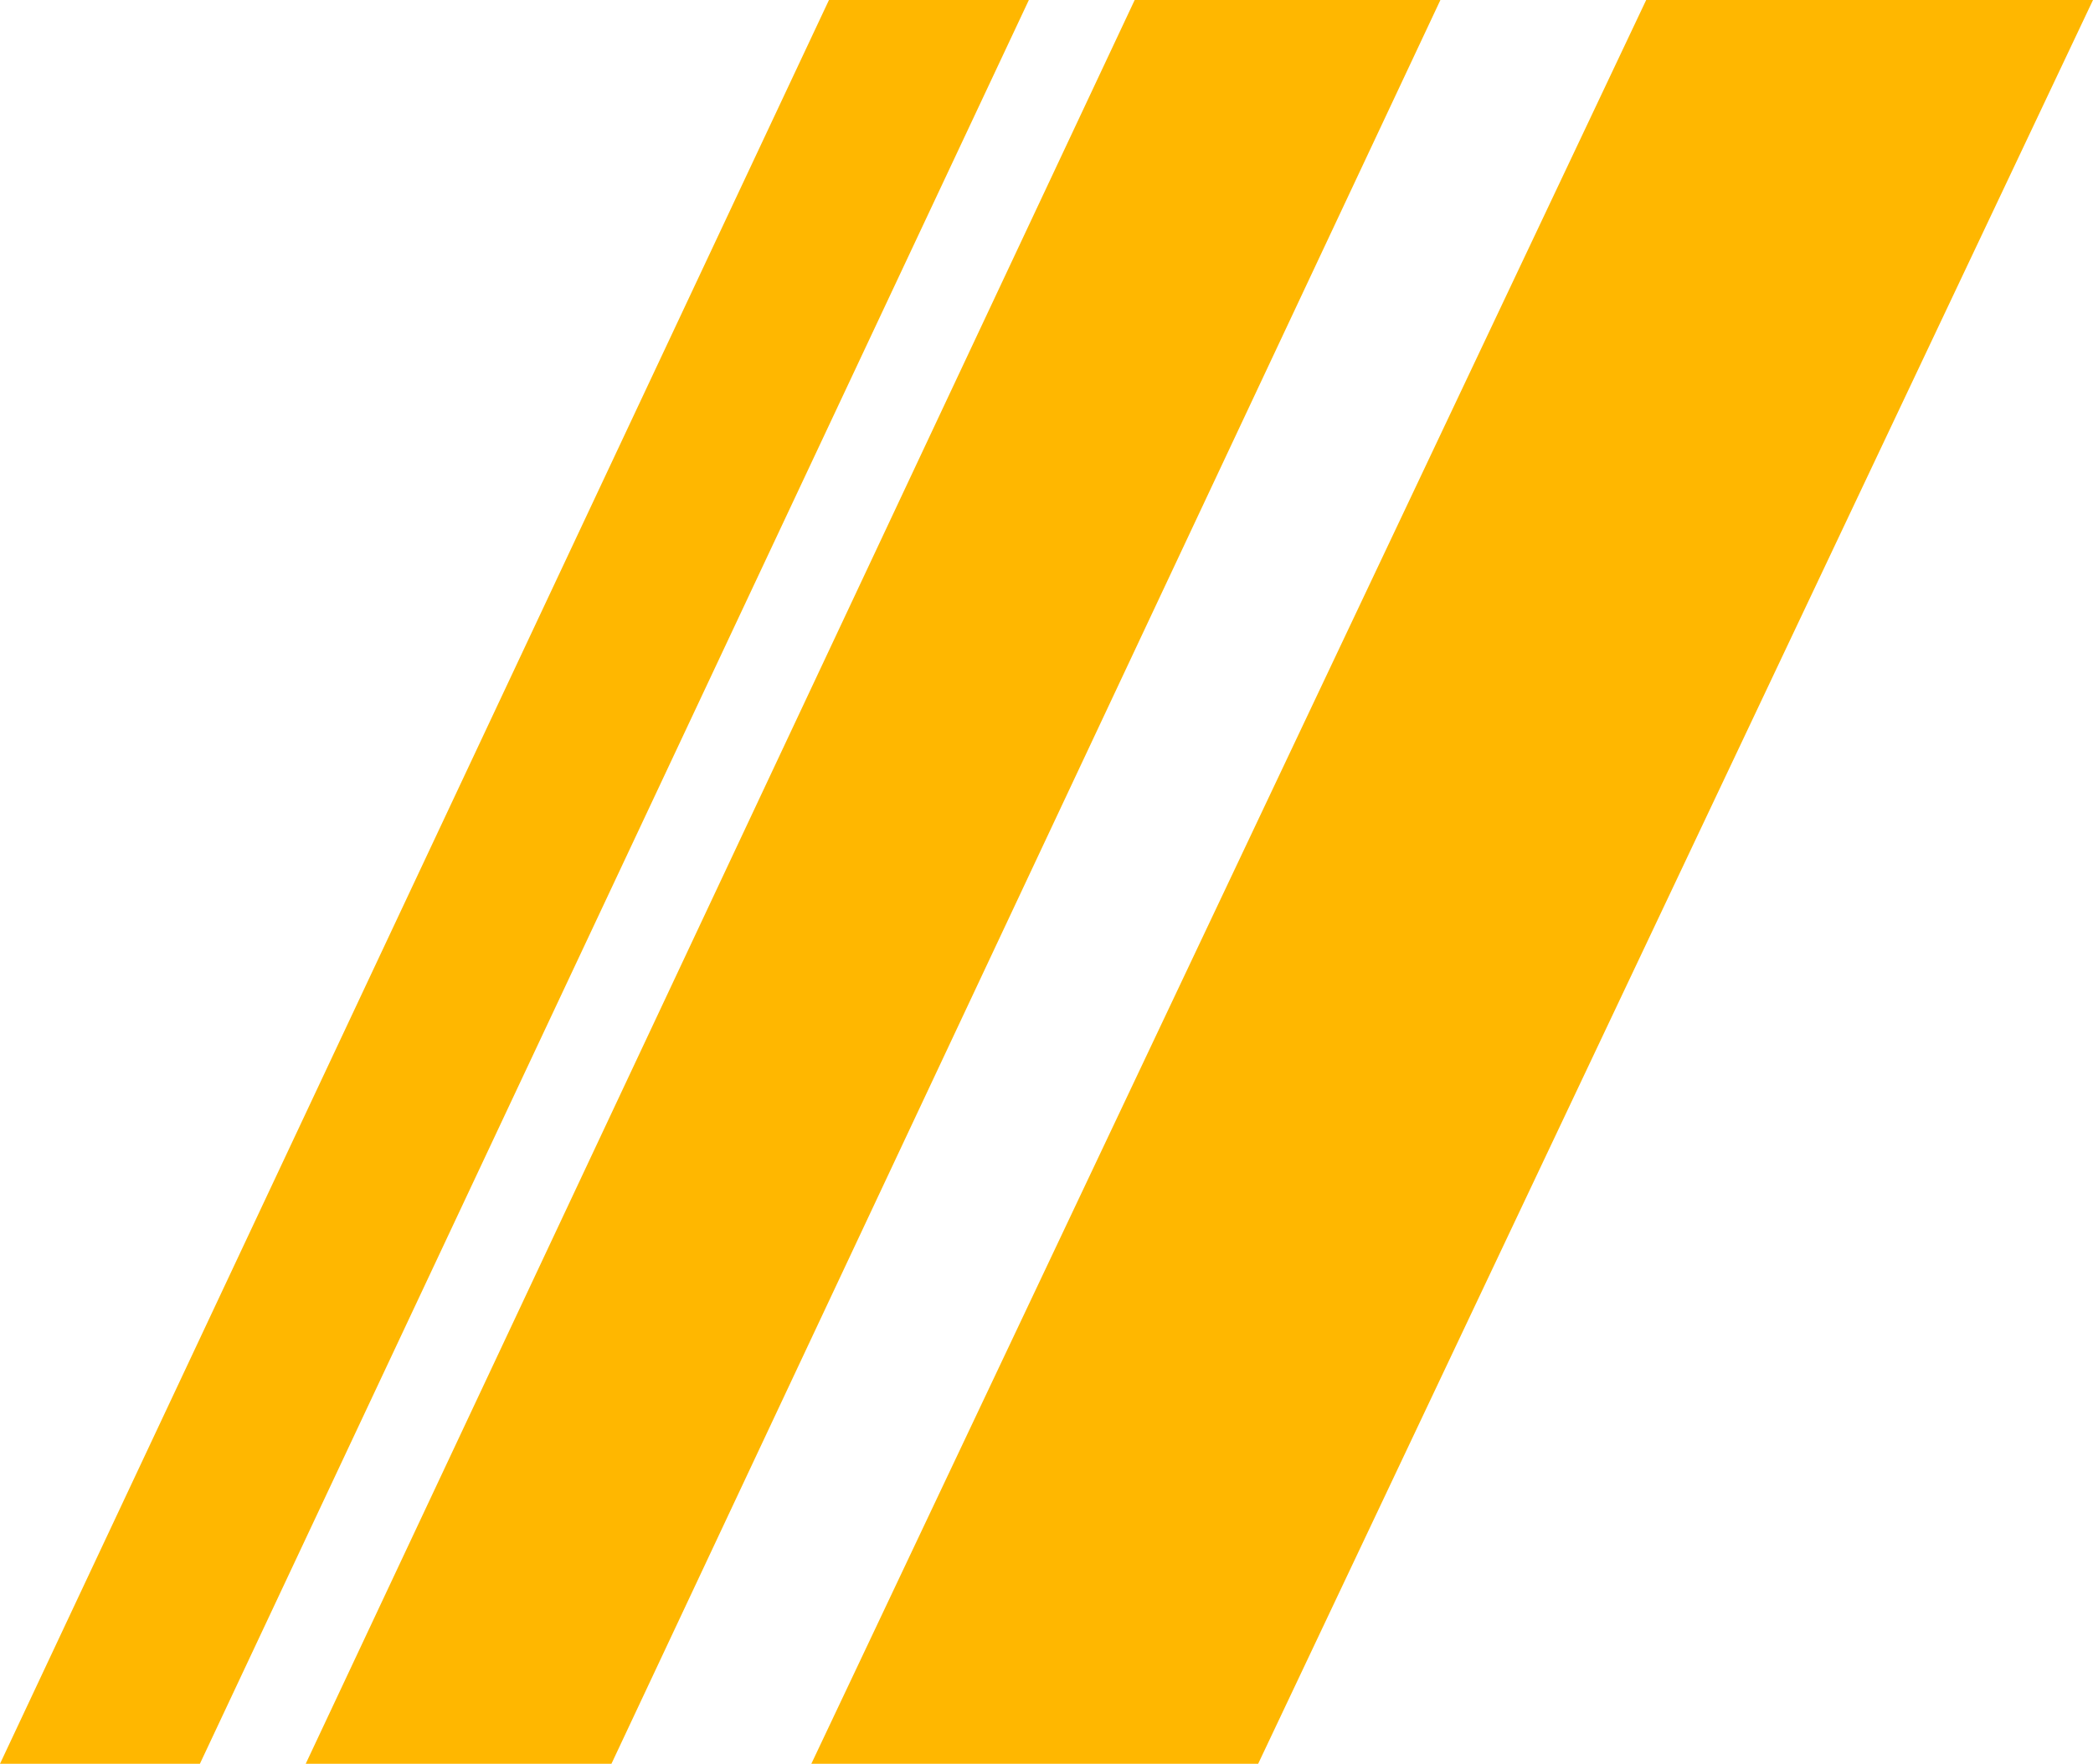<?xml version="1.0" encoding="utf-8"?>
<!-- Generator: Adobe Illustrator 26.2.1, SVG Export Plug-In . SVG Version: 6.00 Build 0)  -->
<svg version="1.1" id="Layer_1" xmlns="http://www.w3.org/2000/svg" xmlns:xlink="http://www.w3.org/1999/xlink" x="0px" y="0px"
	 viewBox="0 0 35.6 30" style="enable-background:new 0 0 35.6 30;" xml:space="preserve">
<style type="text/css">
	.st0{fill:#FFB700;}
</style>
<path class="st0" d="M28,0L13.8,30h7.6L35.6,0H28z"/>
<path class="st0" d="M19.3,0L5.2,30h5.2L24.5,0H19.3z"/>
<path class="st0" d="M14.1,0L0,30h3.4L17.5,0H14.1z"/>
</svg>
